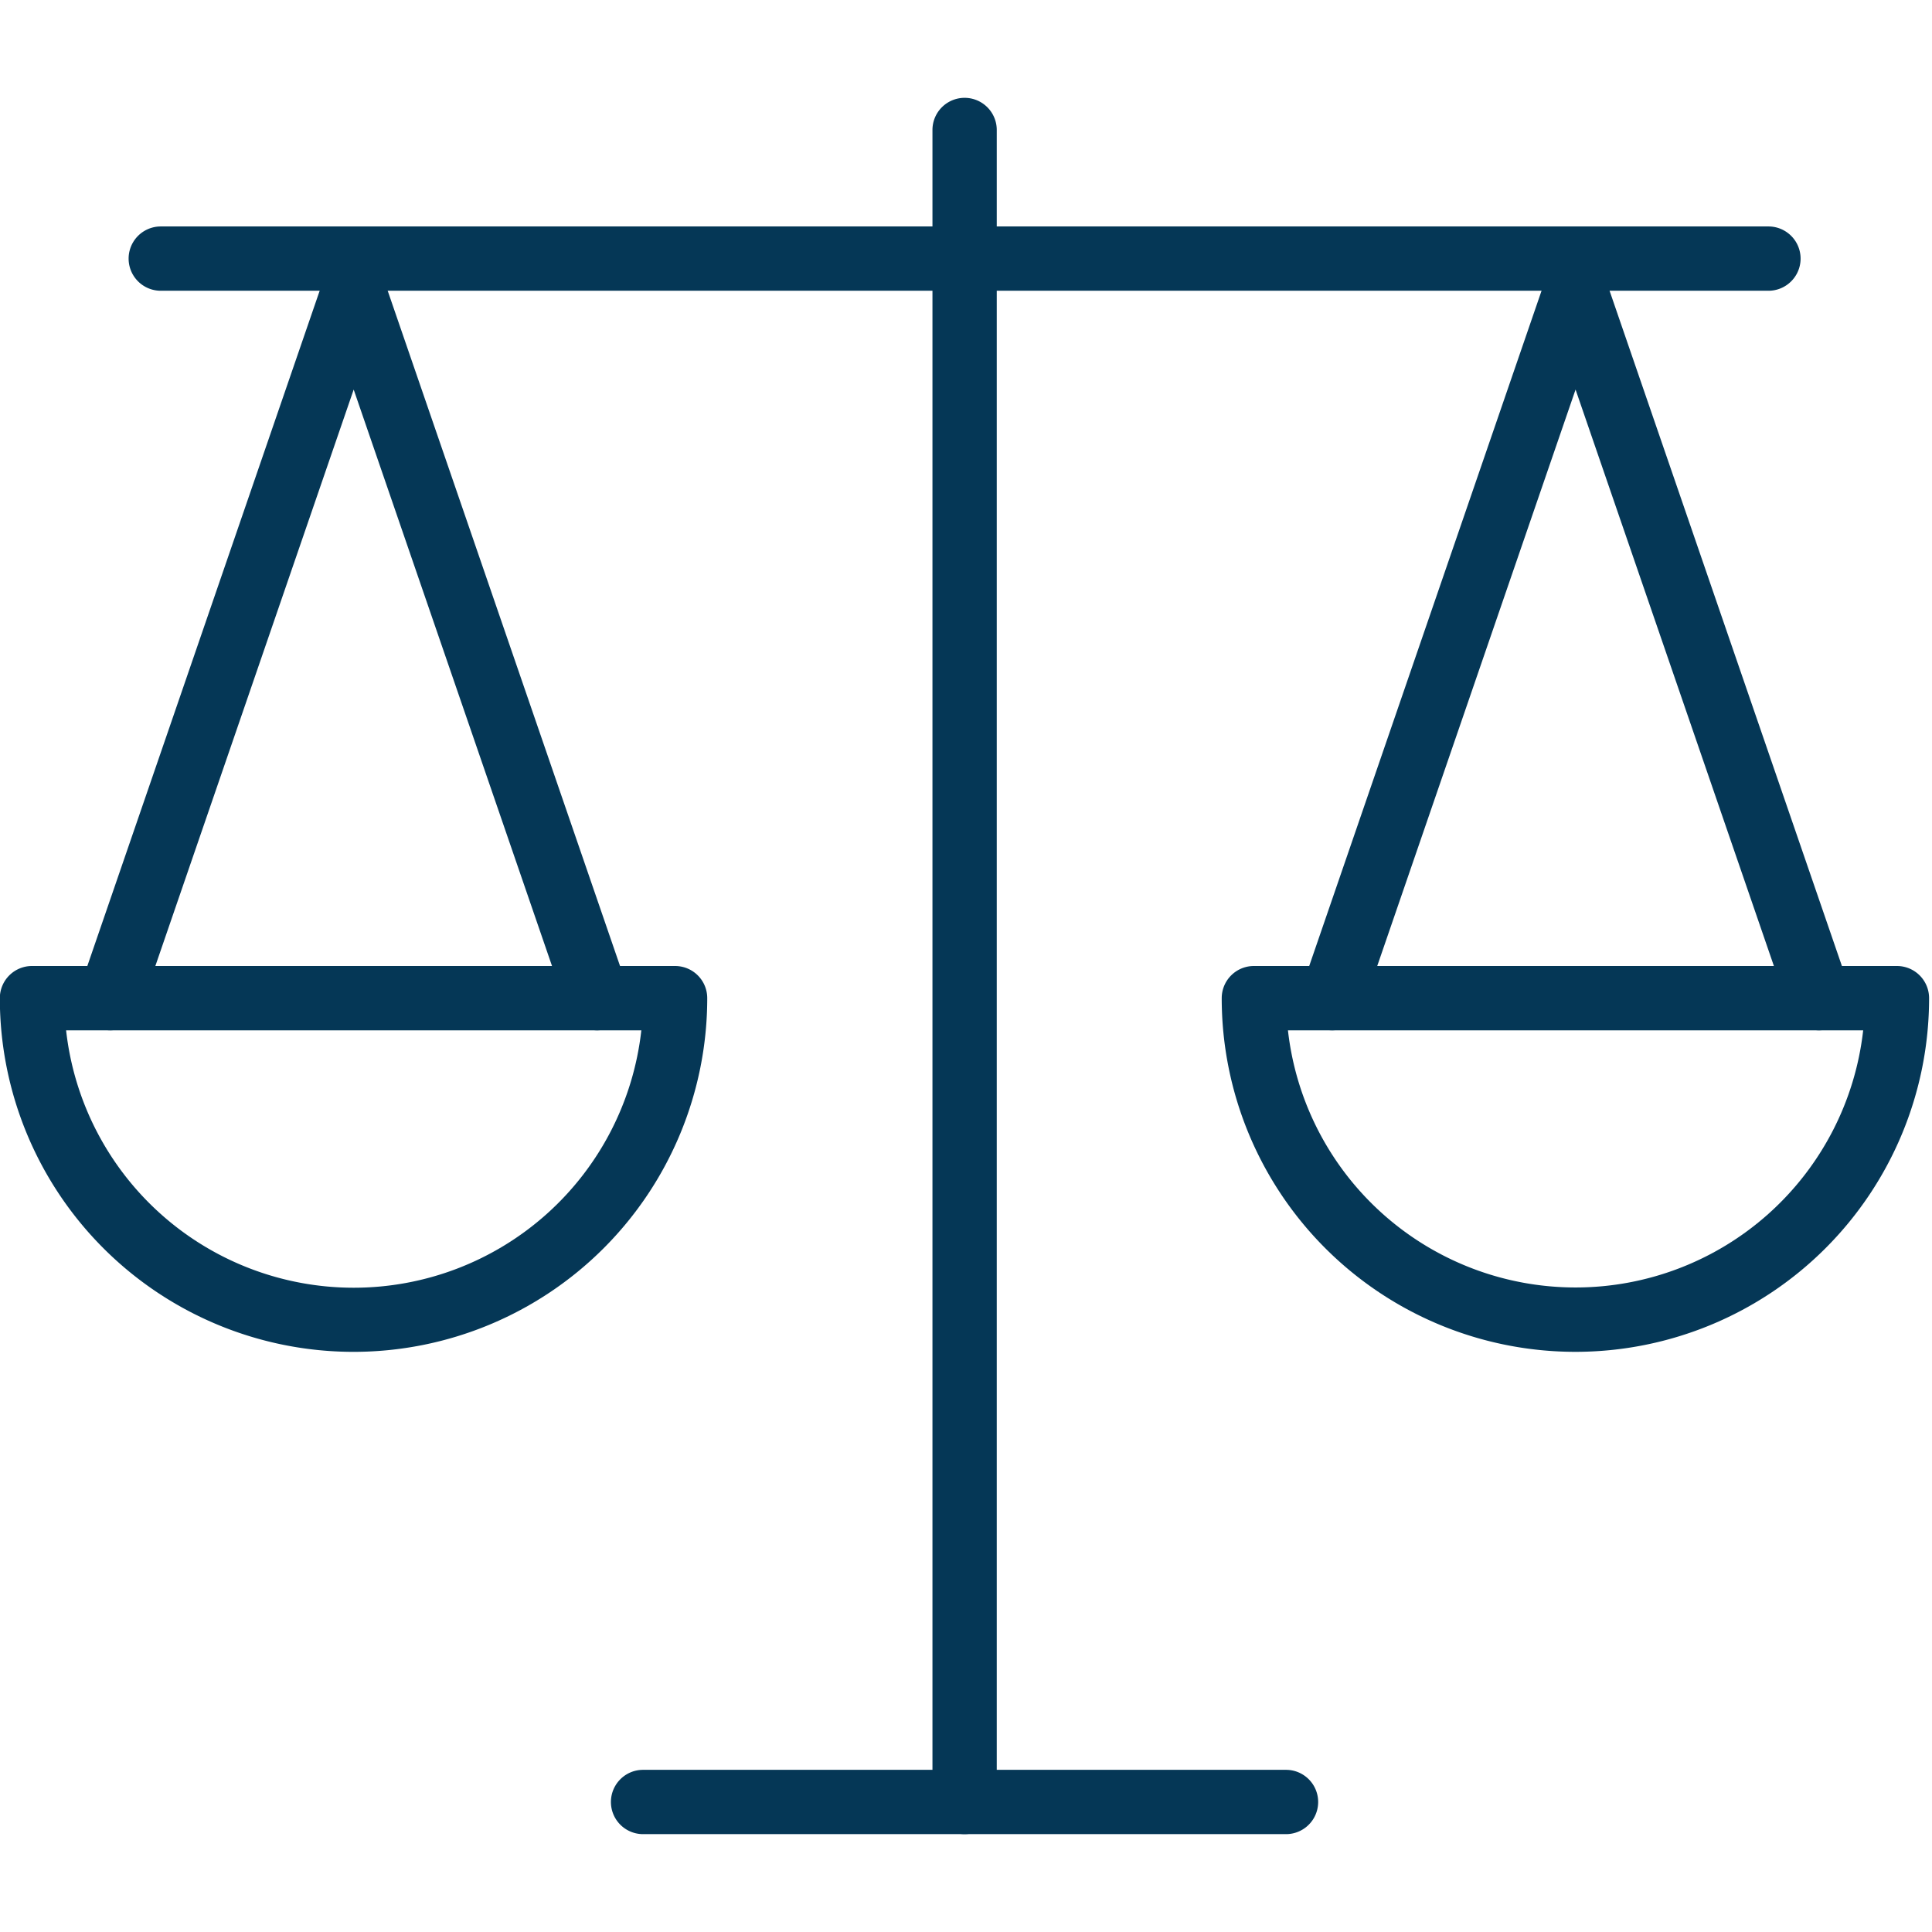 <svg xmlns="http://www.w3.org/2000/svg" xmlns:xlink="http://www.w3.org/1999/xlink" width="61" height="61" viewBox="0 0 61 61">
  <defs>
    <clipPath id="clip-Appeals_Icon">
      <rect width="61" height="61"/>
    </clipPath>
  </defs>
  <g id="Appeals_Icon" data-name="Appeals Icon" clip-path="url(#clip-Appeals_Icon)">
    <g id="Group_67" data-name="Group 67" transform="translate(-1619 -3656.911)">
      <path id="Line_13100" data-name="Line 13100" d="M50.776,1.03H.015A1.015,1.015,0,0,1,.015-1h50.76a1.015,1.015,0,0,1,0,2.03Z" transform="translate(1624.061 3665.061)" fill="#053756"/>
      <path id="Line_13101" data-name="Line 13101" d="M.015,53.821A1.015,1.015,0,0,1-1,52.806V.015a1.015,1.015,0,0,1,2.03,0V52.806A1.015,1.015,0,0,1,.015,53.821Z" transform="translate(1649.441 3661)" fill="#053756"/>
      <path id="Path_18975" data-name="Path 18975" d="M977.015,1042h20.3a1.015,1.015,0,0,1,1.015,1.015,11.167,11.167,0,1,1-22.334,0A1.015,1.015,0,0,1,977.015,1042Zm19.233,2.031H978.087a9.138,9.138,0,0,0,18.162,0Z" transform="translate(681.578 2645.411)" fill="#053756"/>
      <path id="Path_18976" data-name="Path 18976" d="M994.816,1044.365a1.016,1.016,0,0,1-.96-.685l-6.725-19.545-6.725,19.545a1.015,1.015,0,0,1-1.92-.661l7.685-22.335a1.015,1.015,0,0,1,1.92,0l7.685,22.335a1.016,1.016,0,0,1-.63,1.291A1.026,1.026,0,0,1,994.816,1044.365Z" transform="translate(681.615 2645.076)" fill="#053756"/>
      <path id="Path_18977" data-name="Path 18977" d="M939.015,1042h20.3a1.015,1.015,0,0,1,1.015,1.015,11.167,11.167,0,1,1-22.335,0A1.015,1.015,0,0,1,939.015,1042Zm19.233,2.031H940.087a9.137,9.137,0,0,0,18.162,0Z" transform="translate(681 2645.411)" fill="#053756"/>
      <path id="Path_18978" data-name="Path 18978" d="M956.815,1044.365a1.016,1.016,0,0,1-.96-.685l-6.725-19.545-6.725,19.545a1.015,1.015,0,1,1-1.92-.661l7.685-22.335a1.015,1.015,0,0,1,1.92,0l7.685,22.335a1.015,1.015,0,0,1-.96,1.346Z" transform="translate(681.037 2645.076)" fill="#053756"/>
      <path id="Line_13102" data-name="Line 13102" d="M20.319,1.03H.015A1.015,1.015,0,0,1,.015-1h20.3a1.015,1.015,0,0,1,0,2.03Z" transform="translate(1639.289 3713.791)" fill="#053756"/>
    </g>
  </g>
</svg>
